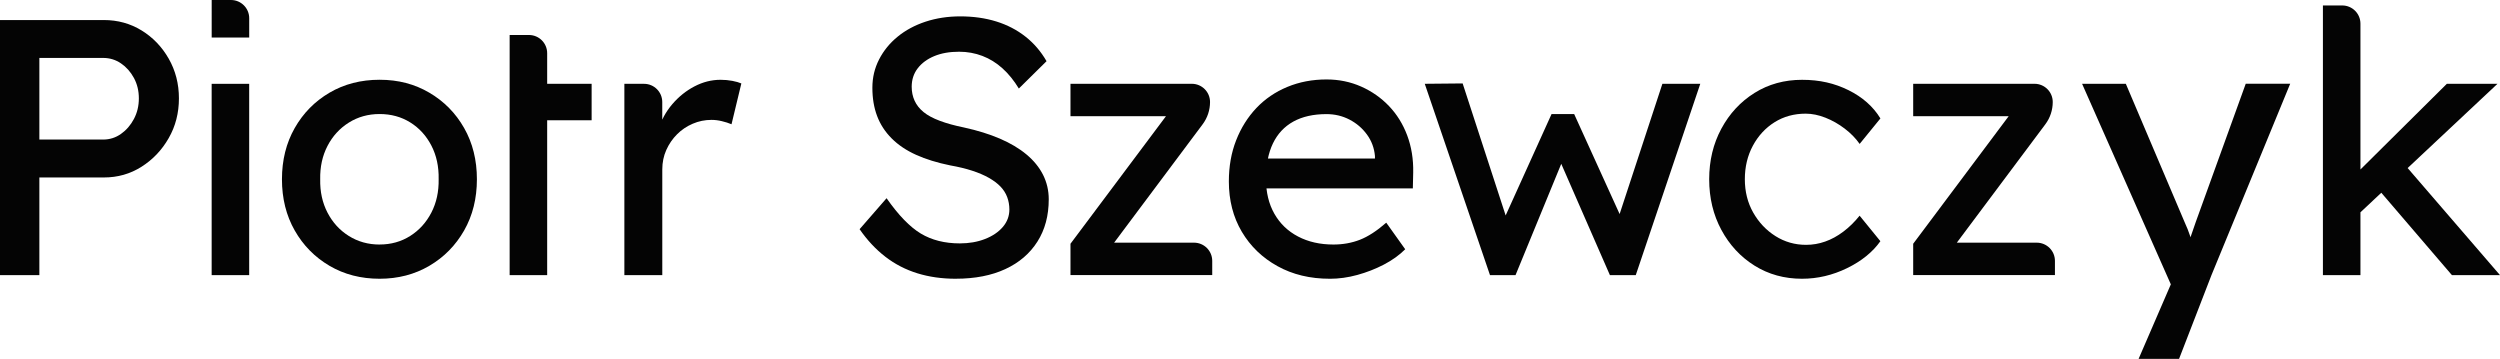 <?xml version="1.0" encoding="UTF-8"?>
<svg id="Warstwa_1" data-name="Warstwa 1" xmlns="http://www.w3.org/2000/svg" viewBox="0 0 898.03 128.93">
  <defs>
    <style>
      .cls-1 {
        fill: #040404;
      }
    </style>
  </defs>
  <path class="cls-1" d="M0,98.82V7.2h37.3c4.97,0,9.49,1.24,13.55,3.73,4.06,2.49,7.31,5.87,9.75,10.14,2.44,4.28,3.67,9.03,3.67,14.27s-1.22,9.99-3.67,14.27c-2.44,4.28-5.69,7.7-9.75,10.28-4.06,2.58-8.57,3.86-13.55,3.86H14.14v35.08H0ZM14.14,50.13h22.91c2.36,0,4.49-.67,6.41-2.03,1.92-1.35,3.47-3.14,4.65-5.37,1.18-2.22,1.77-4.69,1.77-7.39s-.59-5.15-1.77-7.33c-1.18-2.18-2.73-3.93-4.65-5.24-1.92-1.31-4.06-1.96-6.41-1.96H14.14v29.32Z"/>
  <path class="cls-1" d="M76.03,98.82V30.11h13.48v68.72h-13.48Z"/>
  <path class="cls-1" d="M136.36,100.13c-6.72,0-12.72-1.55-18-4.65-5.28-3.1-9.45-7.33-12.5-12.7-3.06-5.37-4.58-11.5-4.58-18.39s1.53-13.02,4.58-18.39c3.05-5.37,7.22-9.6,12.5-12.7,5.28-3.1,11.28-4.65,18-4.65s12.59,1.55,17.87,4.65c5.28,3.1,9.45,7.33,12.5,12.7,3.05,5.37,4.58,11.5,4.58,18.39s-1.53,13.02-4.58,18.39c-3.06,5.37-7.22,9.6-12.5,12.7-5.28,3.1-11.24,4.65-17.87,4.65ZM136.36,87.83c4.1,0,7.77-1.03,11-3.08,3.23-2.05,5.76-4.84,7.59-8.38,1.83-3.54,2.7-7.53,2.62-11.98.09-4.54-.78-8.57-2.62-12.11-1.83-3.53-4.36-6.3-7.59-8.31-3.23-2.01-6.89-3.01-11-3.01s-7.79,1.03-11.06,3.08c-3.27,2.05-5.82,4.84-7.66,8.38-1.83,3.53-2.71,7.53-2.62,11.98-.09,4.45.78,8.44,2.62,11.98,1.83,3.53,4.38,6.33,7.66,8.38,3.27,2.05,6.96,3.08,11.06,3.08Z"/>
  <path class="cls-1" d="M190.66,43.19v-13.09h21.86s0,13.09,0,13.09h-21.86ZM183.07,98.82V12.57h6.94c3.61,0,6.54,2.93,6.54,6.54v79.71h-13.48Z"/>
  <path class="cls-1" d="M224.28,98.82V30.11h7.07c3.61,0,6.54,2.93,6.54,6.54v15.05l-1.31-5.24c.96-3.31,2.6-6.33,4.91-9.03,2.31-2.7,4.97-4.84,7.99-6.41,3.01-1.57,6.13-2.36,9.36-2.36,1.48,0,2.9.13,4.25.39,1.35.26,2.42.57,3.21.92l-3.53,14.66c-1.05-.44-2.2-.81-3.47-1.11-1.27-.31-2.51-.46-3.73-.46-2.36,0-4.6.46-6.74,1.38-2.14.92-4.02,2.18-5.63,3.8-1.62,1.62-2.9,3.49-3.86,5.63-.96,2.14-1.44,4.47-1.44,7v37.96h-13.61Z"/>
  <path class="cls-1" d="M343.34,100.13c-4.97,0-9.58-.65-13.81-1.96-4.23-1.31-8.07-3.29-11.52-5.96-3.45-2.66-6.52-5.96-9.23-9.88l9.69-11.13c4.27,6.11,8.38,10.34,12.3,12.7,3.93,2.35,8.59,3.53,14.01,3.53,3.32,0,6.33-.52,9.03-1.57,2.7-1.05,4.84-2.49,6.41-4.32s2.36-3.93,2.36-6.28c0-1.57-.26-3.05-.78-4.45-.52-1.4-1.33-2.66-2.42-3.8-1.09-1.13-2.49-2.18-4.19-3.14-1.7-.96-3.69-1.81-5.96-2.55-2.27-.74-4.89-1.38-7.85-1.9-4.71-.96-8.81-2.22-12.3-3.8-3.49-1.57-6.41-3.53-8.77-5.89-2.36-2.36-4.1-5.04-5.24-8.05-1.14-3.01-1.7-6.39-1.7-10.14s.81-7.07,2.42-10.21c1.61-3.14,3.84-5.87,6.68-8.18,2.83-2.31,6.17-4.1,10.01-5.37,3.84-1.26,7.99-1.9,12.43-1.9,4.71,0,9.03.61,12.96,1.83,3.93,1.22,7.42,3.03,10.47,5.43,3.05,2.4,5.58,5.35,7.59,8.84l-9.95,9.82c-1.75-2.88-3.71-5.3-5.89-7.26-2.18-1.96-4.58-3.45-7.2-4.45-2.62-1-5.41-1.51-8.38-1.51-3.4,0-6.37.52-8.9,1.57-2.53,1.05-4.52,2.51-5.96,4.39-1.44,1.88-2.16,4.08-2.16,6.61,0,1.83.35,3.51,1.05,5.04.7,1.53,1.77,2.88,3.21,4.06,1.44,1.18,3.38,2.23,5.83,3.14,2.44.92,5.37,1.73,8.77,2.42,4.8,1.05,9.07,2.38,12.83,3.99,3.75,1.62,6.94,3.51,9.55,5.69,2.62,2.18,4.6,4.63,5.96,7.33,1.35,2.71,2.03,5.63,2.03,8.77,0,5.85-1.35,10.91-4.06,15.18-2.71,4.28-6.54,7.57-11.52,9.88s-10.91,3.47-17.8,3.47Z"/>
  <path class="cls-1" d="M384.53,98.82v-11.26l35.47-47.38v1.57h-35.47v-11.65h43.59c3.61,0,6.54,2.93,6.54,6.54h0c0,2.89-.93,5.7-2.66,8.01l-32.28,43.17-.52-.65h29.71c3.61,0,6.54,2.93,6.54,6.54v5.1h-50.92Z"/>
  <path class="cls-1" d="M477.68,100.13c-7.07,0-13.33-1.5-18.78-4.52-5.45-3.01-9.73-7.13-12.83-12.37-3.1-5.24-4.65-11.26-4.65-18.06,0-5.41.87-10.34,2.62-14.79,1.74-4.45,4.17-8.31,7.26-11.58,3.1-3.27,6.81-5.8,11.13-7.59,4.32-1.79,9.01-2.68,14.07-2.68,4.45,0,8.59.85,12.43,2.55,3.84,1.7,7.18,4.04,10.01,7,2.83,2.97,5.02,6.48,6.54,10.54,1.52,4.06,2.25,8.49,2.16,13.29l-.13,5.76h-56.15l-3.01-10.73h47.51l-1.96,2.23v-3.14c-.26-2.88-1.22-5.45-2.88-7.72-1.66-2.27-3.75-4.06-6.28-5.37-2.53-1.31-5.28-1.96-8.25-1.96-4.71,0-8.68.9-11.91,2.68-3.23,1.79-5.67,4.41-7.33,7.85-1.66,3.45-2.49,7.7-2.49,12.76,0,4.8,1,8.97,3.01,12.5,2.01,3.54,4.84,6.26,8.51,8.18,3.66,1.92,7.9,2.88,12.7,2.88,3.4,0,6.57-.57,9.49-1.7,2.92-1.13,6.09-3.18,9.49-6.15l6.81,9.55c-2.1,2.1-4.65,3.93-7.66,5.5-3.01,1.57-6.2,2.81-9.55,3.73-3.36.92-6.65,1.37-9.88,1.37Z"/>
  <path class="cls-1" d="M535.22,98.82l-23.43-68.72,13.61-.13,16.76,51.44-3.01-.26,18.19-40.18h8.12l18.33,40.32-3.53.26,16.89-51.44h13.61l-23.17,68.72h-9.29l-19.11-43.72,3.01.39-17.8,43.33h-9.16Z"/>
  <path class="cls-1" d="M647.33,100.13c-6.37,0-12.06-1.57-17.08-4.71-5.02-3.14-8.99-7.42-11.91-12.83-2.92-5.41-4.38-11.47-4.38-18.19s1.46-12.78,4.38-18.19c2.92-5.41,6.89-9.69,11.91-12.83,5.02-3.14,10.71-4.71,17.08-4.71s11.67,1.25,16.69,3.73c5.02,2.49,8.84,5.87,11.45,10.14l-7.46,9.16c-1.4-2.01-3.19-3.84-5.37-5.5-2.18-1.66-4.5-2.97-6.94-3.93-2.44-.96-4.8-1.44-7.07-1.44-4.19,0-7.92,1.03-11.19,3.08-3.27,2.05-5.87,4.87-7.79,8.44-1.92,3.58-2.88,7.59-2.88,12.04s1,8.44,3.01,11.98c2.01,3.53,4.67,6.35,7.99,8.44,3.31,2.09,6.98,3.14,10.99,3.14,2.36,0,4.65-.39,6.87-1.18,2.23-.78,4.39-1.96,6.48-3.53,2.1-1.57,4.06-3.49,5.89-5.76l7.46,9.16c-2.79,3.93-6.79,7.16-11.98,9.69-5.19,2.53-10.58,3.8-16.16,3.8Z"/>
  <path class="cls-1" d="M687.24,98.82v-11.26l35.47-47.38v1.57h-35.47v-11.65h43.59c3.61,0,6.54,2.93,6.54,6.54h0c0,2.89-.93,5.7-2.66,8.01l-32.28,43.17-.52-.65h29.71c3.61,0,6.54,2.93,6.54,6.54v5.1h-50.92Z"/>
  <path class="cls-1" d="M768.2,128.93l13.87-32.07.13,10.73-34.29-77.49h15.71l21.47,50.53c.43.87.96,2.2,1.57,3.99.61,1.79,1.13,3.56,1.57,5.3l-3.4.78c.7-1.83,1.37-3.66,2.03-5.5.65-1.83,1.29-3.67,1.9-5.5l17.93-49.61h15.97l-28.27,68.72-11.65,30.11h-14.53Z"/>
  <path class="cls-1" d="M834.42,98.82V1.96h6.94c3.61,0,6.54,2.93,6.54,6.54v90.32h-13.48ZM846.72,77.36l-.65-14.66,32.86-32.59h18.19l-50.39,47.25ZM880.75,98.82l-25.92-30.24,9.55-8.77,33.64,39.01h-17.28Z"/>
  <path class="cls-1" d="M76.03,0h6.94C86.58,0,89.52,2.93,89.52,6.54v6.94h-13.48V0h0Z"/>
</svg>